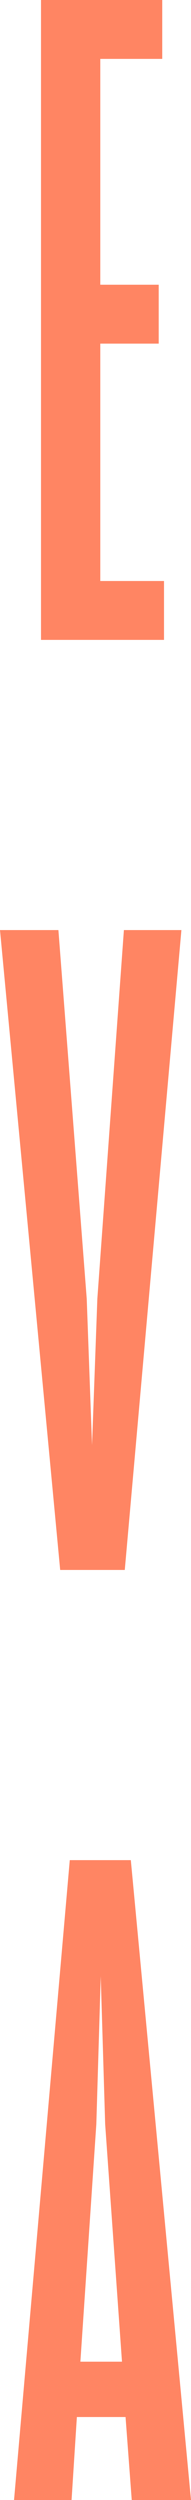 <svg xmlns="http://www.w3.org/2000/svg" width="42.49" height="556.083" viewBox="0 0 42.49 556.083">
  <g id="Group_186" data-name="Group 186" transform="translate(-188.233 -149)">
    <g id="Group_89" data-name="Group 89" transform="translate(197.355 149)">
      <path id="Path_60" data-name="Path 60" d="M0,0V142.332H27.364v-13.1H13.19v-52.8H26.183v-13.1H13.19V13.1H26.97V0Z" fill="#ff8563"/>
    </g>
    <g id="Group_90" data-name="Group 90" transform="translate(188.233 355.875)">
      <path id="Path_61" data-name="Path 61" d="M-55.881,0l-5.906,81.985-1.181,32.556L-64.15,81.985-70.45,0H-83.443l13.387,142.332h14.371L-43.085,0Z" transform="translate(83.443)" fill="#ff8563"/>
    </g>
    <g id="Group_91" data-name="Group 91" transform="translate(191.351 562.75)">
      <path id="Path_62" data-name="Path 62" d="M-25.146,0l-12.4,142.332h12.8l1.181-18.462h10.828l1.378,18.462H1.824L-11.563,0Zm5.906,58.759.984-32.953.984,32.953,3.741,52.8h-9.253Z" transform="translate(37.549)" fill="#ff8563"/>
    </g>
  </g>
</svg>
